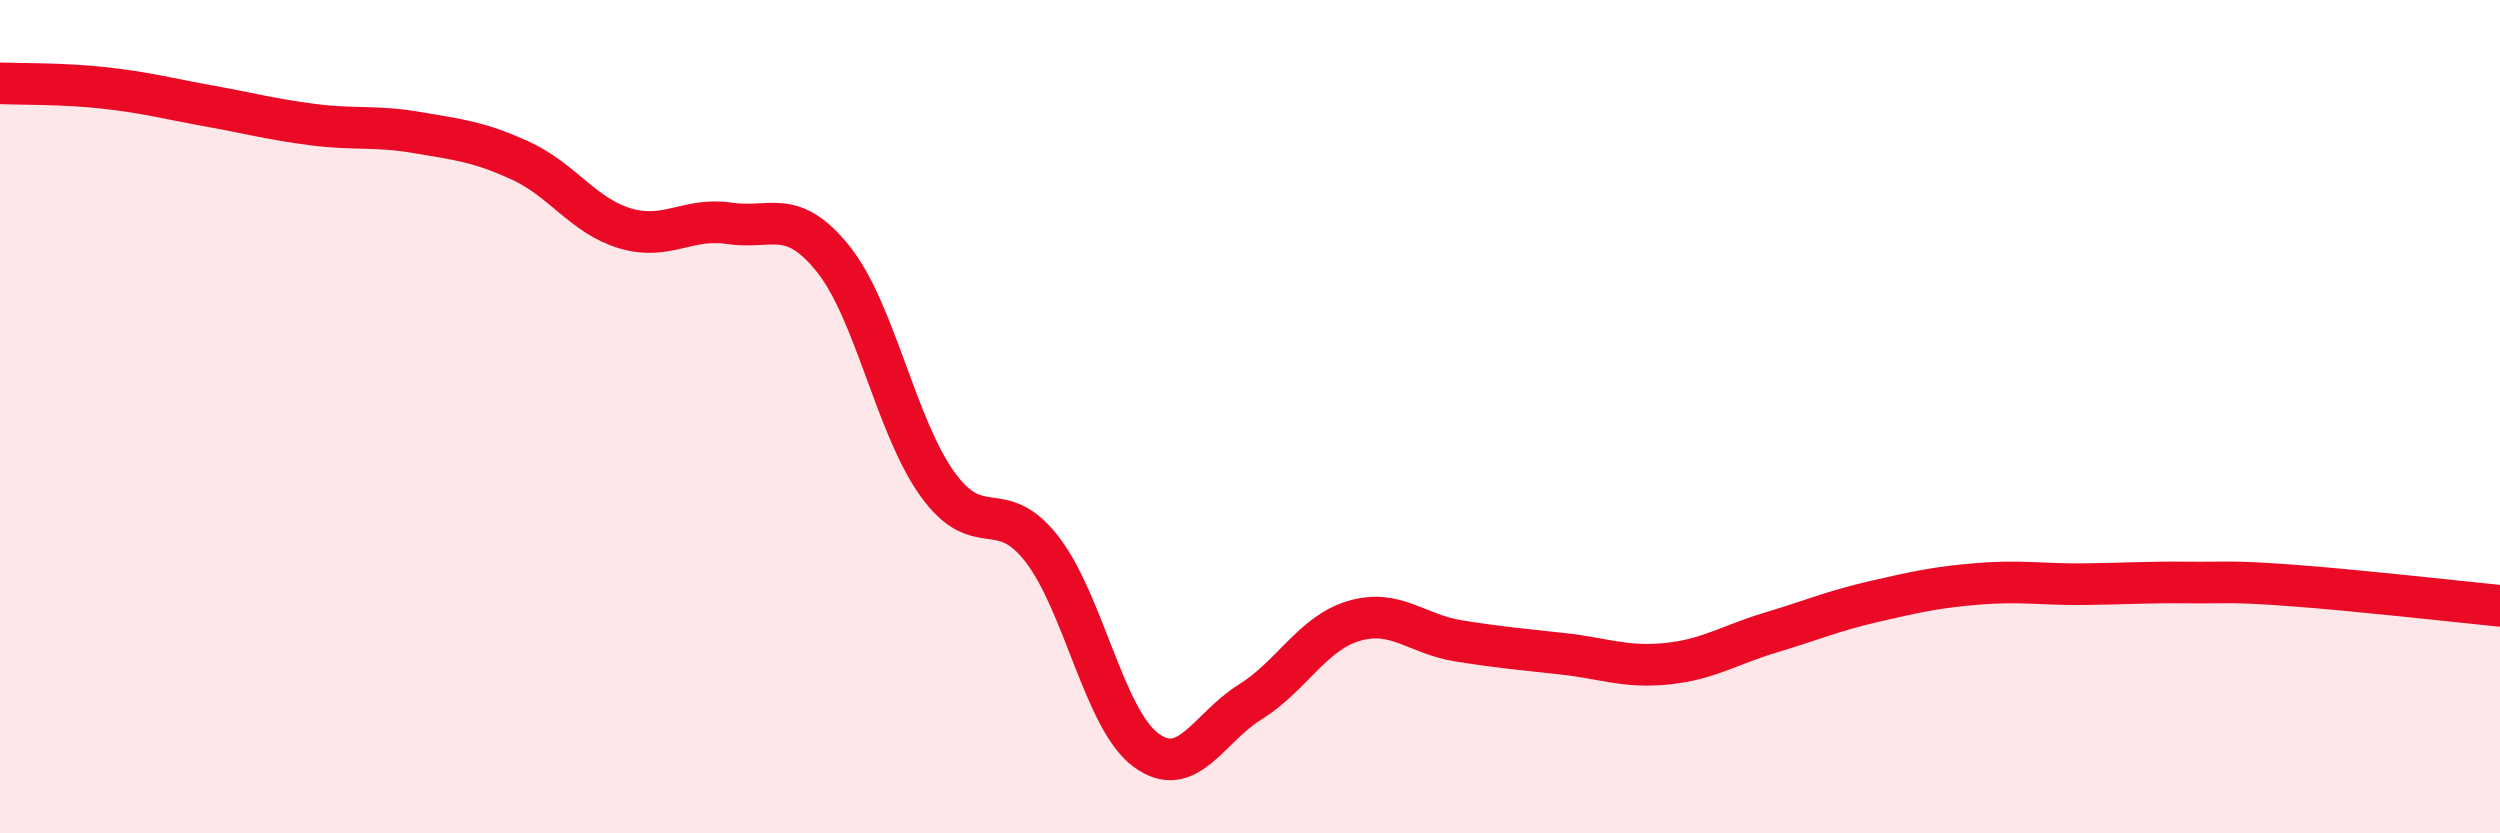 
    <svg width="60" height="20" viewBox="0 0 60 20" xmlns="http://www.w3.org/2000/svg">
      <path
        d="M 0,2 C 0.5,2.02 1.5,2 2.5,2.11 C 3.5,2.22 4,2.36 5,2.54 C 6,2.72 6.5,2.86 7.5,2.99 C 8.5,3.12 9,3.01 10,3.18 C 11,3.35 11.5,3.4 12.5,3.86 C 13.5,4.32 14,5.18 15,5.48 C 16,5.78 16.5,5.21 17.5,5.36 C 18.5,5.51 19,4.97 20,6.22 C 21,7.47 21.5,10.23 22.5,11.62 C 23.5,13.01 24,11.89 25,13.17 C 26,14.45 26.5,17.26 27.5,18 C 28.5,18.74 29,17.47 30,16.85 C 31,16.23 31.5,15.19 32.5,14.9 C 33.5,14.61 34,15.22 35,15.38 C 36,15.54 36.5,15.58 37.5,15.69 C 38.5,15.8 39,16.03 40,15.93 C 41,15.83 41.5,15.48 42.5,15.18 C 43.5,14.88 44,14.66 45,14.43 C 46,14.2 46.5,14.09 47.5,14.01 C 48.5,13.93 49,14.03 50,14.02 C 51,14.01 51.5,13.97 52.5,13.98 C 53.5,13.99 53.5,13.94 55,14.05 C 56.5,14.16 59,14.44 60,14.54L60 20L0 20Z"
        fill="#EB0A25"
        opacity="0.1"
        stroke-linecap="round"
        stroke-linejoin="round"
      />
      <path
        d="M 0,2 C 0.5,2.02 1.5,2 2.5,2.11 C 3.5,2.22 4,2.36 5,2.54 C 6,2.72 6.5,2.86 7.5,2.99 C 8.5,3.12 9,3.01 10,3.18 C 11,3.35 11.5,3.4 12.5,3.86 C 13.5,4.32 14,5.18 15,5.48 C 16,5.78 16.5,5.21 17.5,5.36 C 18.5,5.51 19,4.97 20,6.22 C 21,7.47 21.5,10.23 22.5,11.62 C 23.5,13.01 24,11.89 25,13.17 C 26,14.45 26.5,17.26 27.5,18 C 28.5,18.74 29,17.47 30,16.85 C 31,16.23 31.5,15.19 32.5,14.9 C 33.5,14.61 34,15.22 35,15.38 C 36,15.54 36.5,15.58 37.5,15.69 C 38.5,15.8 39,16.03 40,15.93 C 41,15.83 41.5,15.48 42.5,15.18 C 43.5,14.88 44,14.66 45,14.43 C 46,14.2 46.5,14.09 47.5,14.01 C 48.5,13.93 49,14.03 50,14.02 C 51,14.01 51.5,13.97 52.5,13.98 C 53.5,13.99 53.5,13.94 55,14.05 C 56.5,14.16 59,14.44 60,14.54"
        stroke="#EB0A25"
        stroke-width="1"
        fill="none"
        stroke-linecap="round"
        stroke-linejoin="round"
      />
    </svg>
  